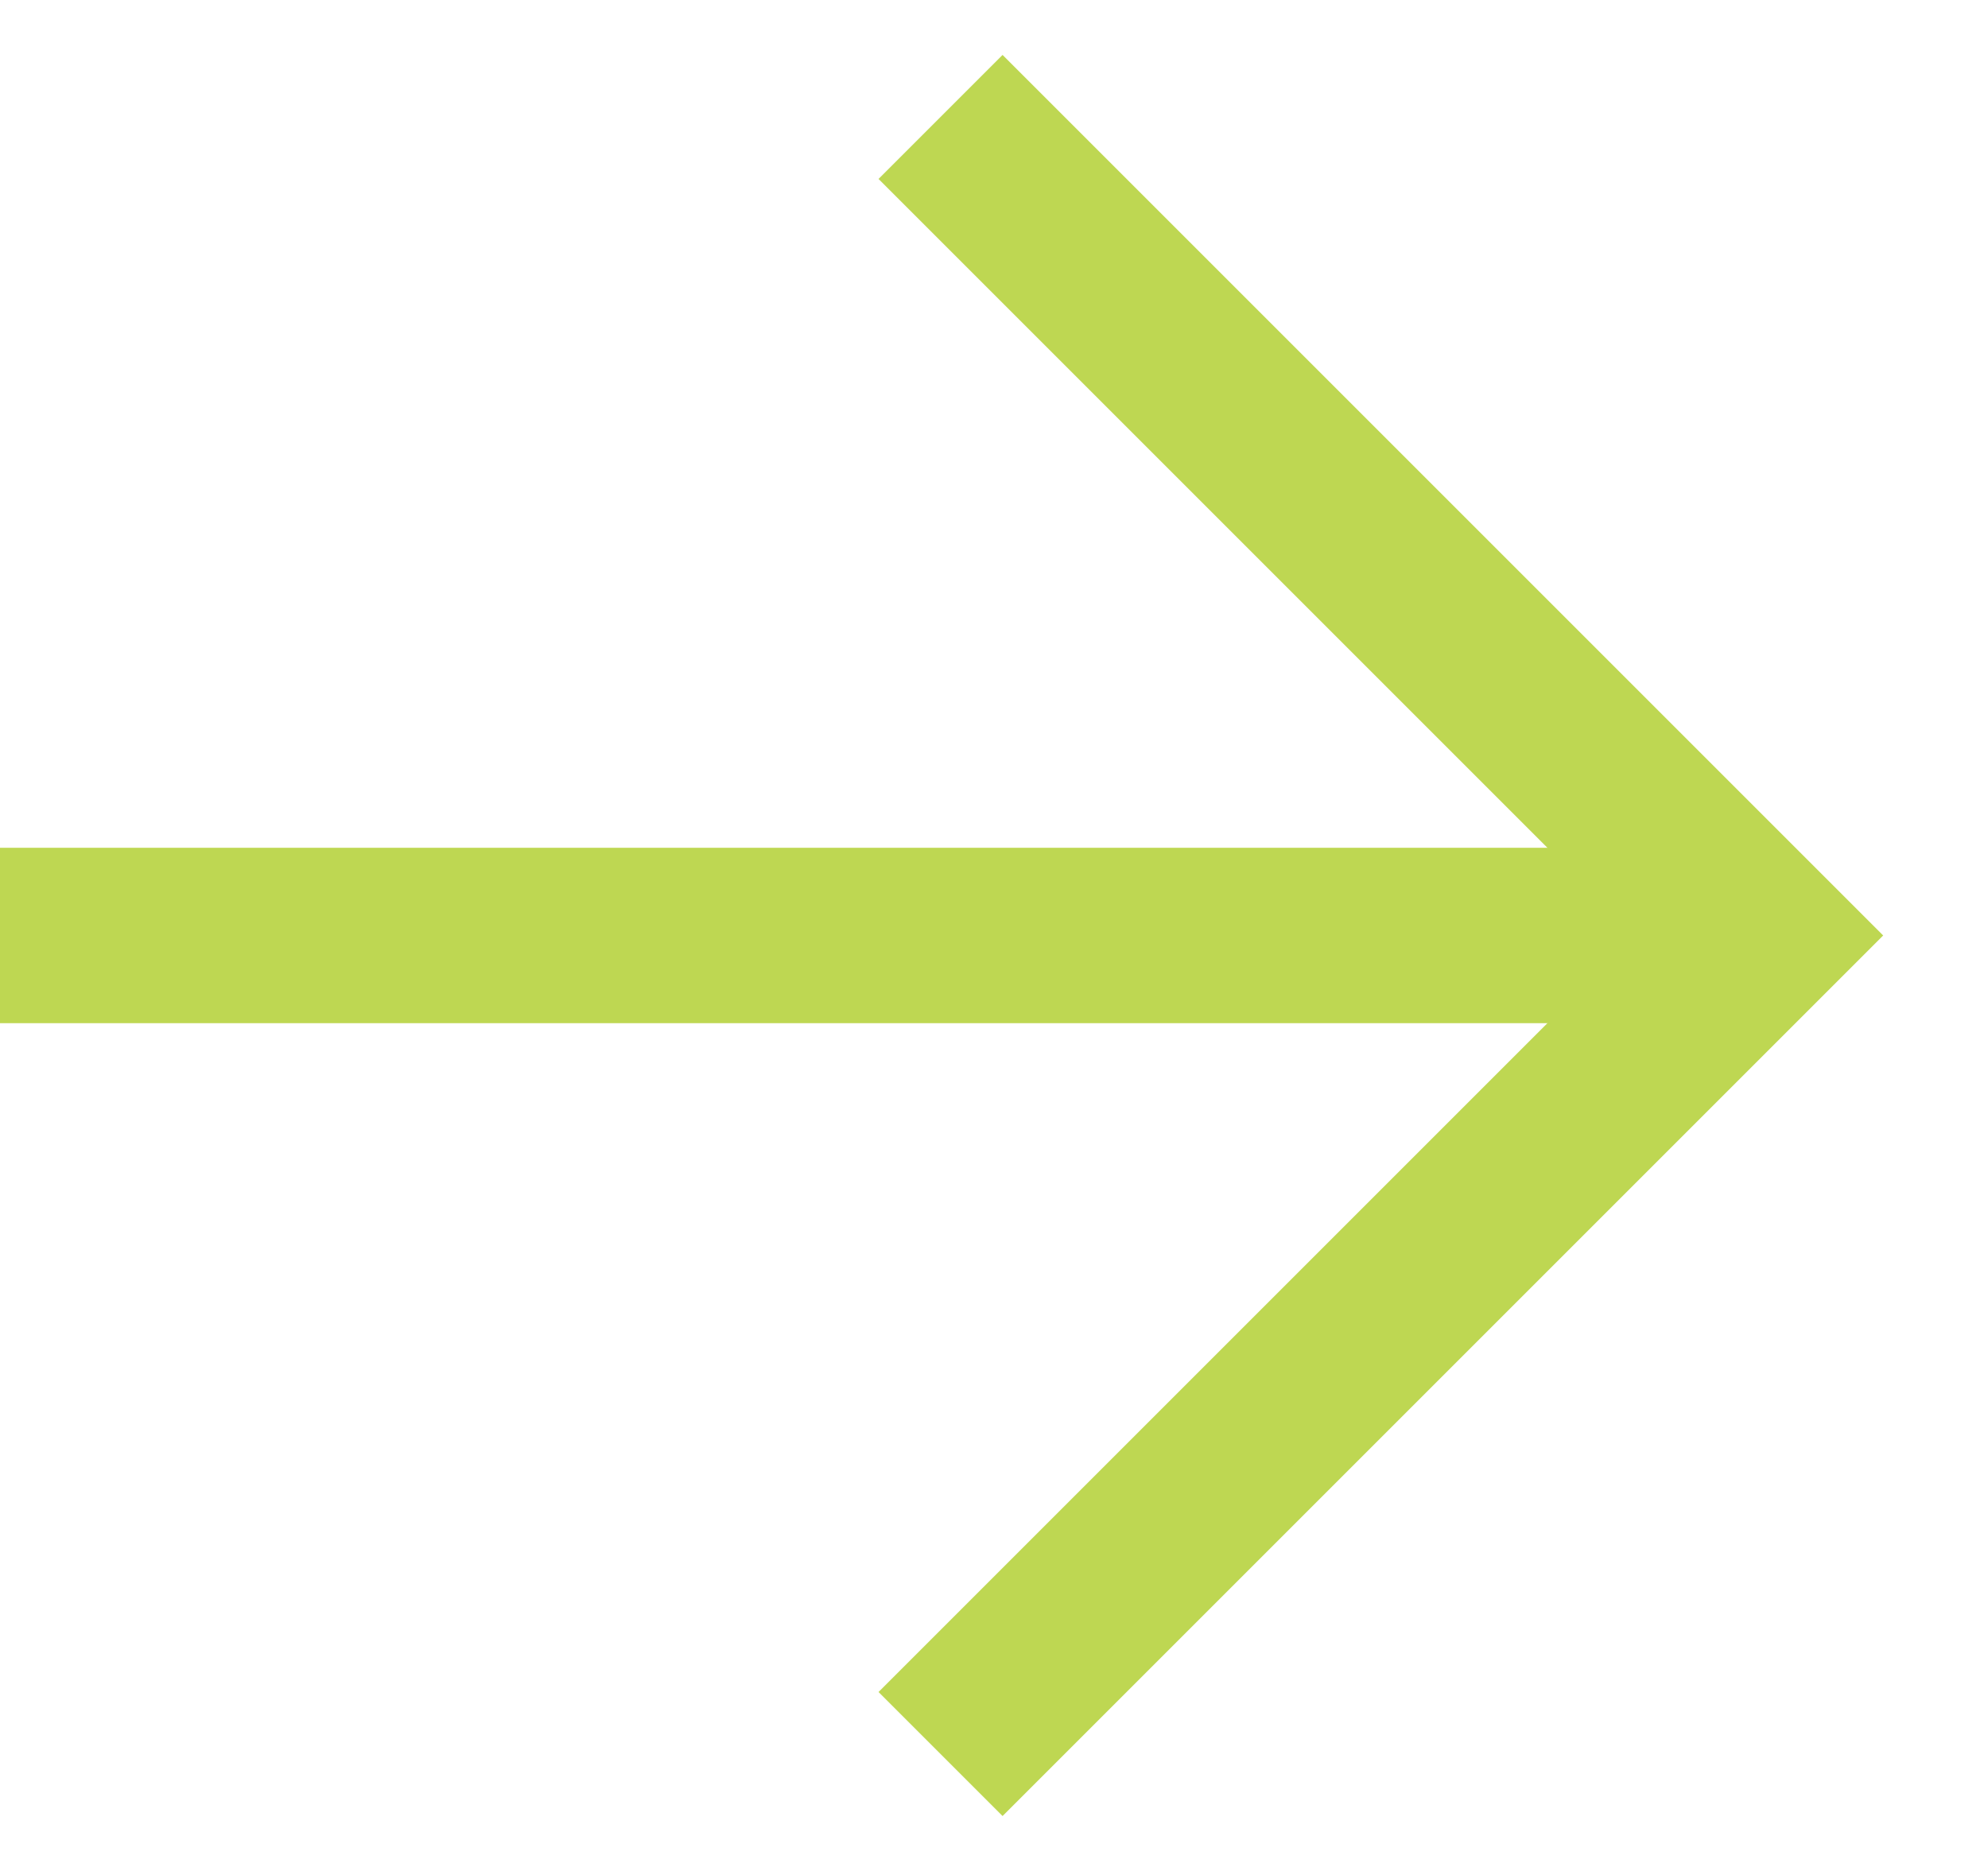 <?xml version="1.0" encoding="UTF-8"?>
<svg width="17px" height="16px" viewBox="0 0 17 16" version="1.1" xmlns="http://www.w3.org/2000/svg" xmlns:xlink="http://www.w3.org/1999/xlink">
    <title>Group 80</title>
    <g id="Home-Page-variations" stroke="none" stroke-width="1" fill="none" fill-rule="evenodd">
        <g id="Group-80" transform="translate(0, 1)" fill-rule="nonzero" stroke="#BED752" stroke-width="1.5">
            <polyline id="Path-127" points="8.043 0 15.043 7 8.043 14"></polyline>
            <line x1="15.043" y1="7" x2="9.79069541e-14" y2="7" id="Path-122"></line>
        </g>
    </g>
</svg>